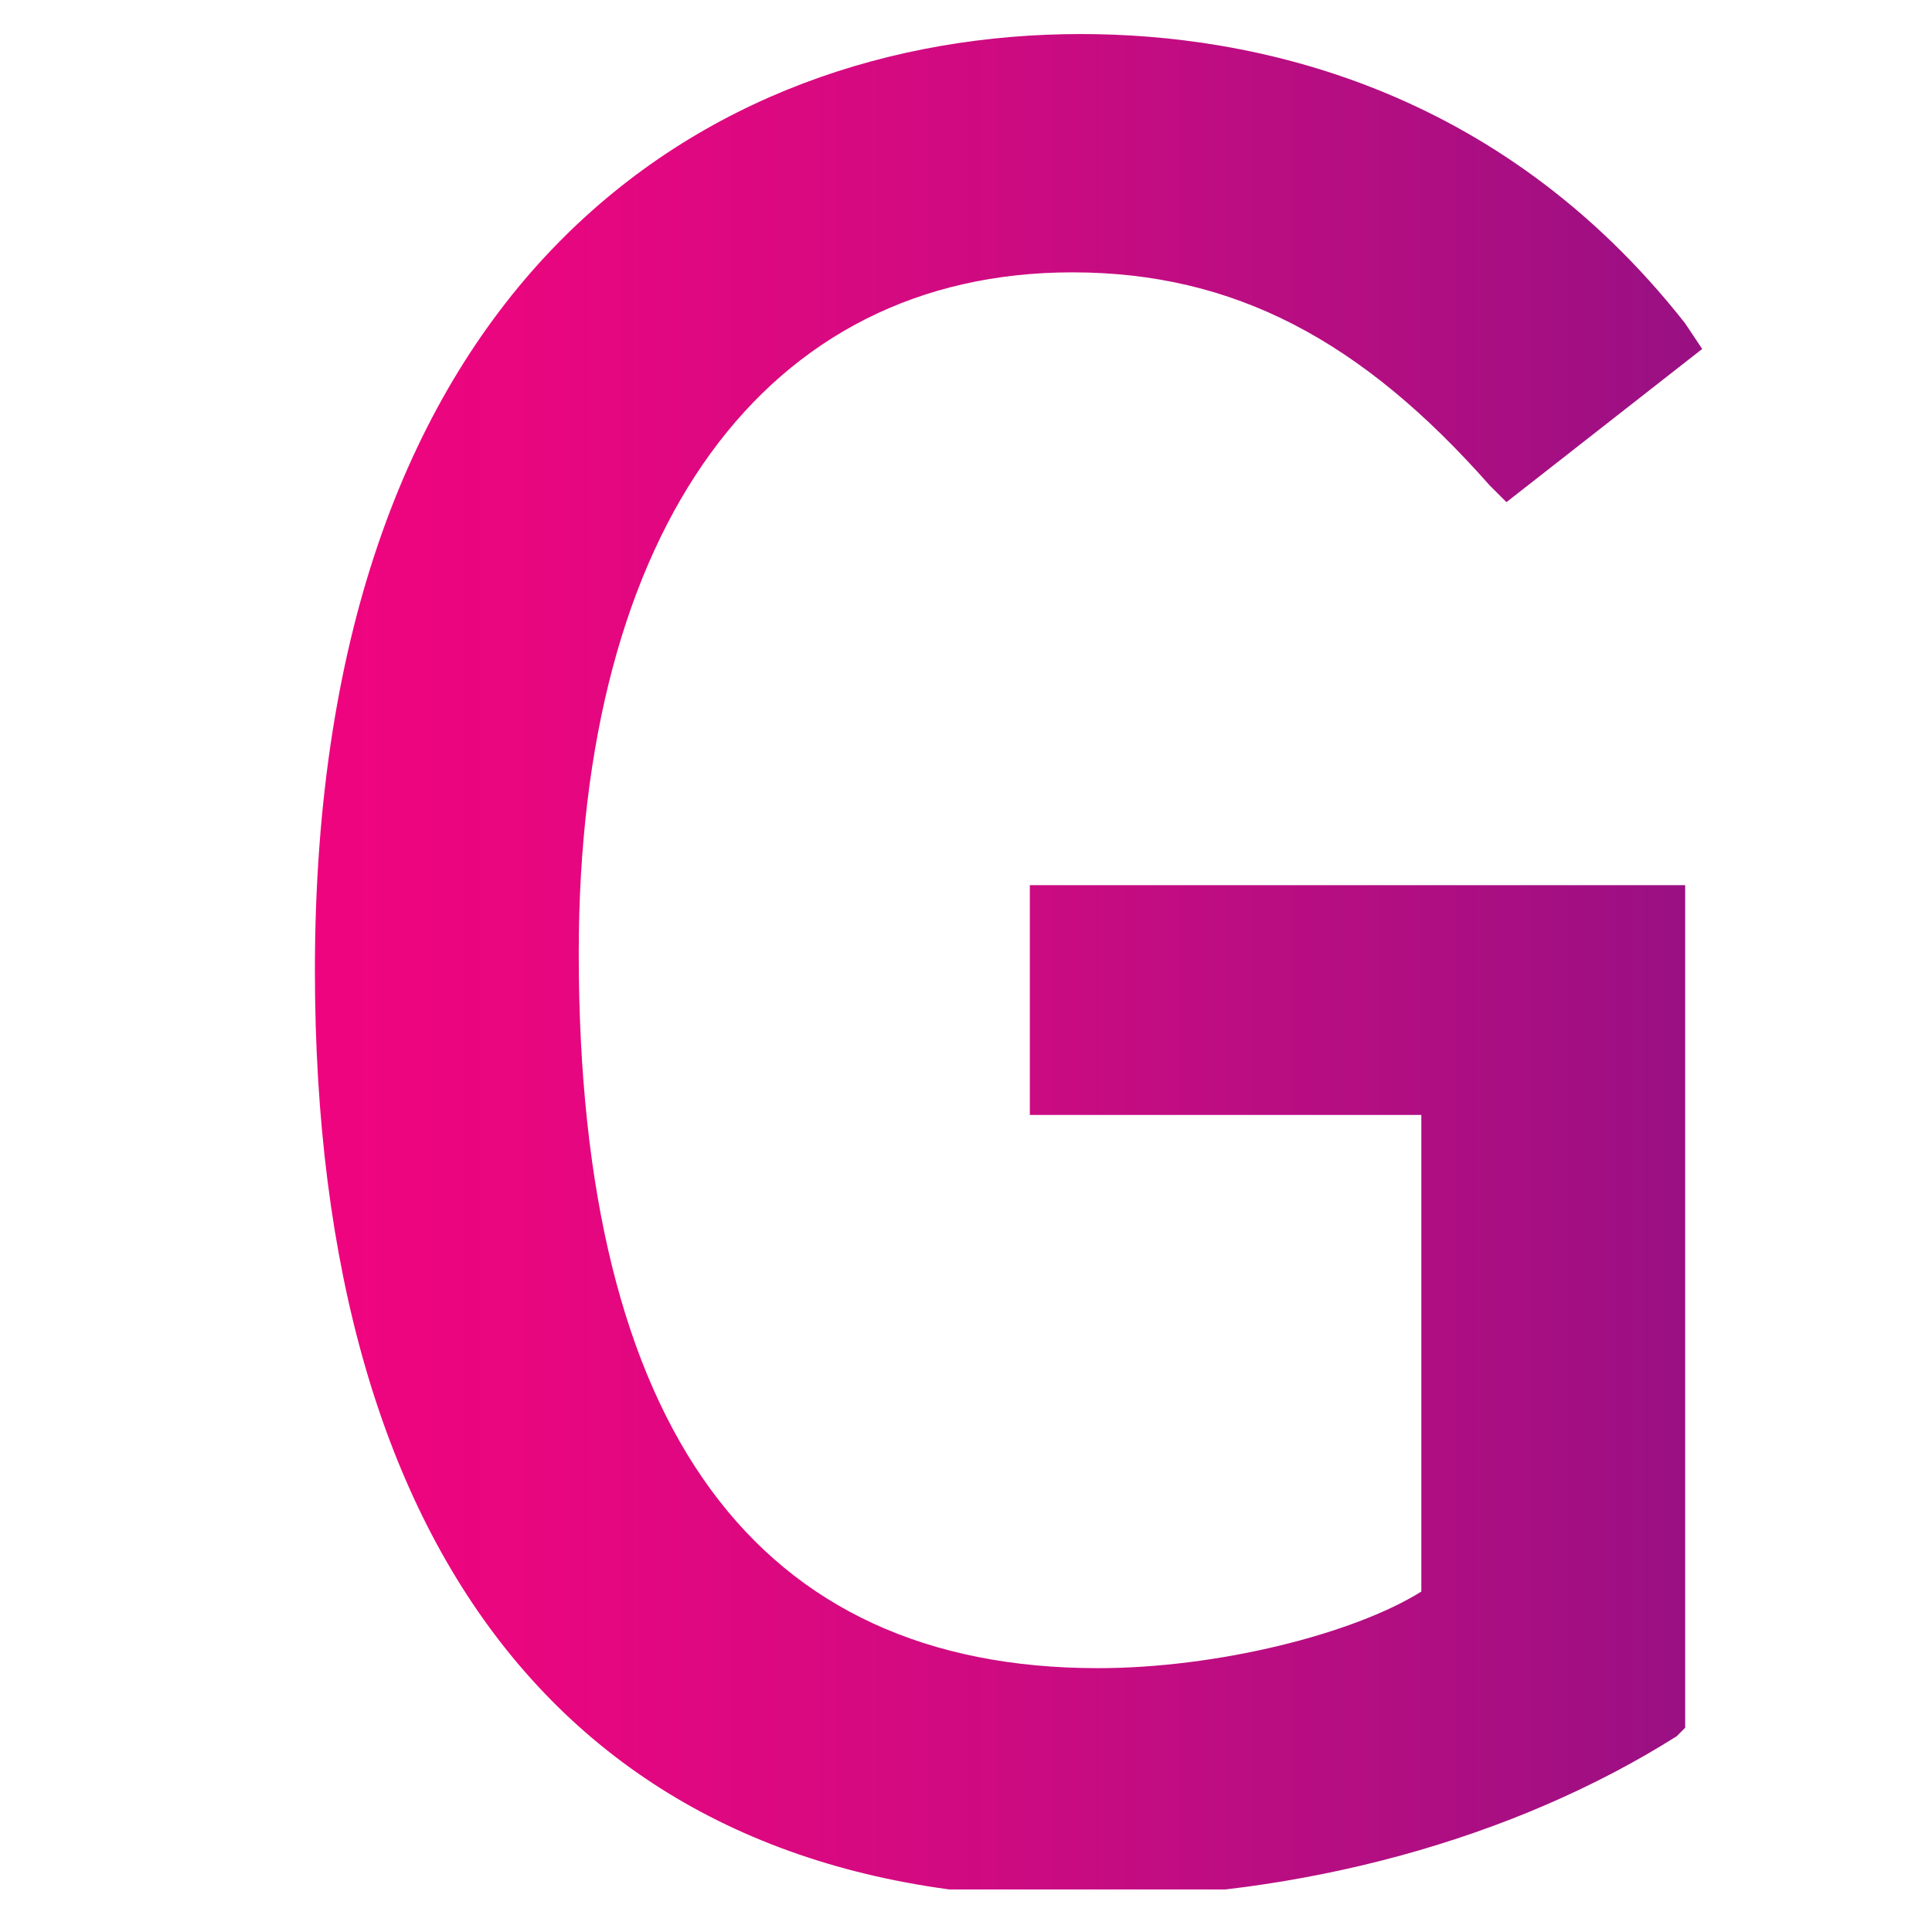 <?xml version="1.0" encoding="utf-8"?>
<!-- Generator: Adobe Illustrator 25.2.2, SVG Export Plug-In . SVG Version: 6.00 Build 0)  -->
<svg version="1.1" id="Ebene_1" xmlns="http://www.w3.org/2000/svg" xmlns:xlink="http://www.w3.org/1999/xlink" x="0px" y="0px"
	 viewBox="0 0 22.7 22.7" style="enable-background:new 0 0 22.7 22.7;" xml:space="preserve">
<style type="text/css">
	.st0{clip-path:url(#SVGID_2_);fill:url(#SVGID_3_);}
</style>
<g>
	<defs>
		<path id="SVGID_1_" d="M3.7,11.4c0,7,3.2,10.9,9,10.9c2.6,0,5.1-0.7,7-1.9l0.1-0.1v-9.9h-7.7v2.7h4.6v5.6
			c-0.8,0.5-2.4,0.9-3.8,0.9c-4,0-6.1-2.8-6.1-8.4c0-5,2.2-8,5.8-8c1.9,0,3.4,0.8,4.9,2.5l0.2,0.2L20,4.1l-0.2-0.3
			c-2.2-2.8-5.1-3.4-7.1-3.4C8.3,0.4,3.7,3.3,3.7,11.4"/>
	</defs>
	<clipPath id="SVGID_2_">
		<use xlink:href="#SVGID_1_"  style="overflow:visible;"/>
	</clipPath>
	
		<linearGradient id="SVGID_3_" gradientUnits="userSpaceOnUse" x1="-5.783989e-06" y1="22.677" x2="1" y2="22.677" gradientTransform="matrix(16.323 0 0 -16.323 3.673 381.505)">
		<stop  offset="0" style="stop-color:#F0047F"/>
		<stop  offset="0.167" style="stop-color:#E8067F"/>
		<stop  offset="0.438" style="stop-color:#D30A81"/>
		<stop  offset="0.779" style="stop-color:#B10E82"/>
		<stop  offset="1" style="stop-color:#981083"/>
	</linearGradient>
	<rect x="3.7" y="0.4" class="st0" width="16.3" height="21.8"/>
</g>
</svg>
